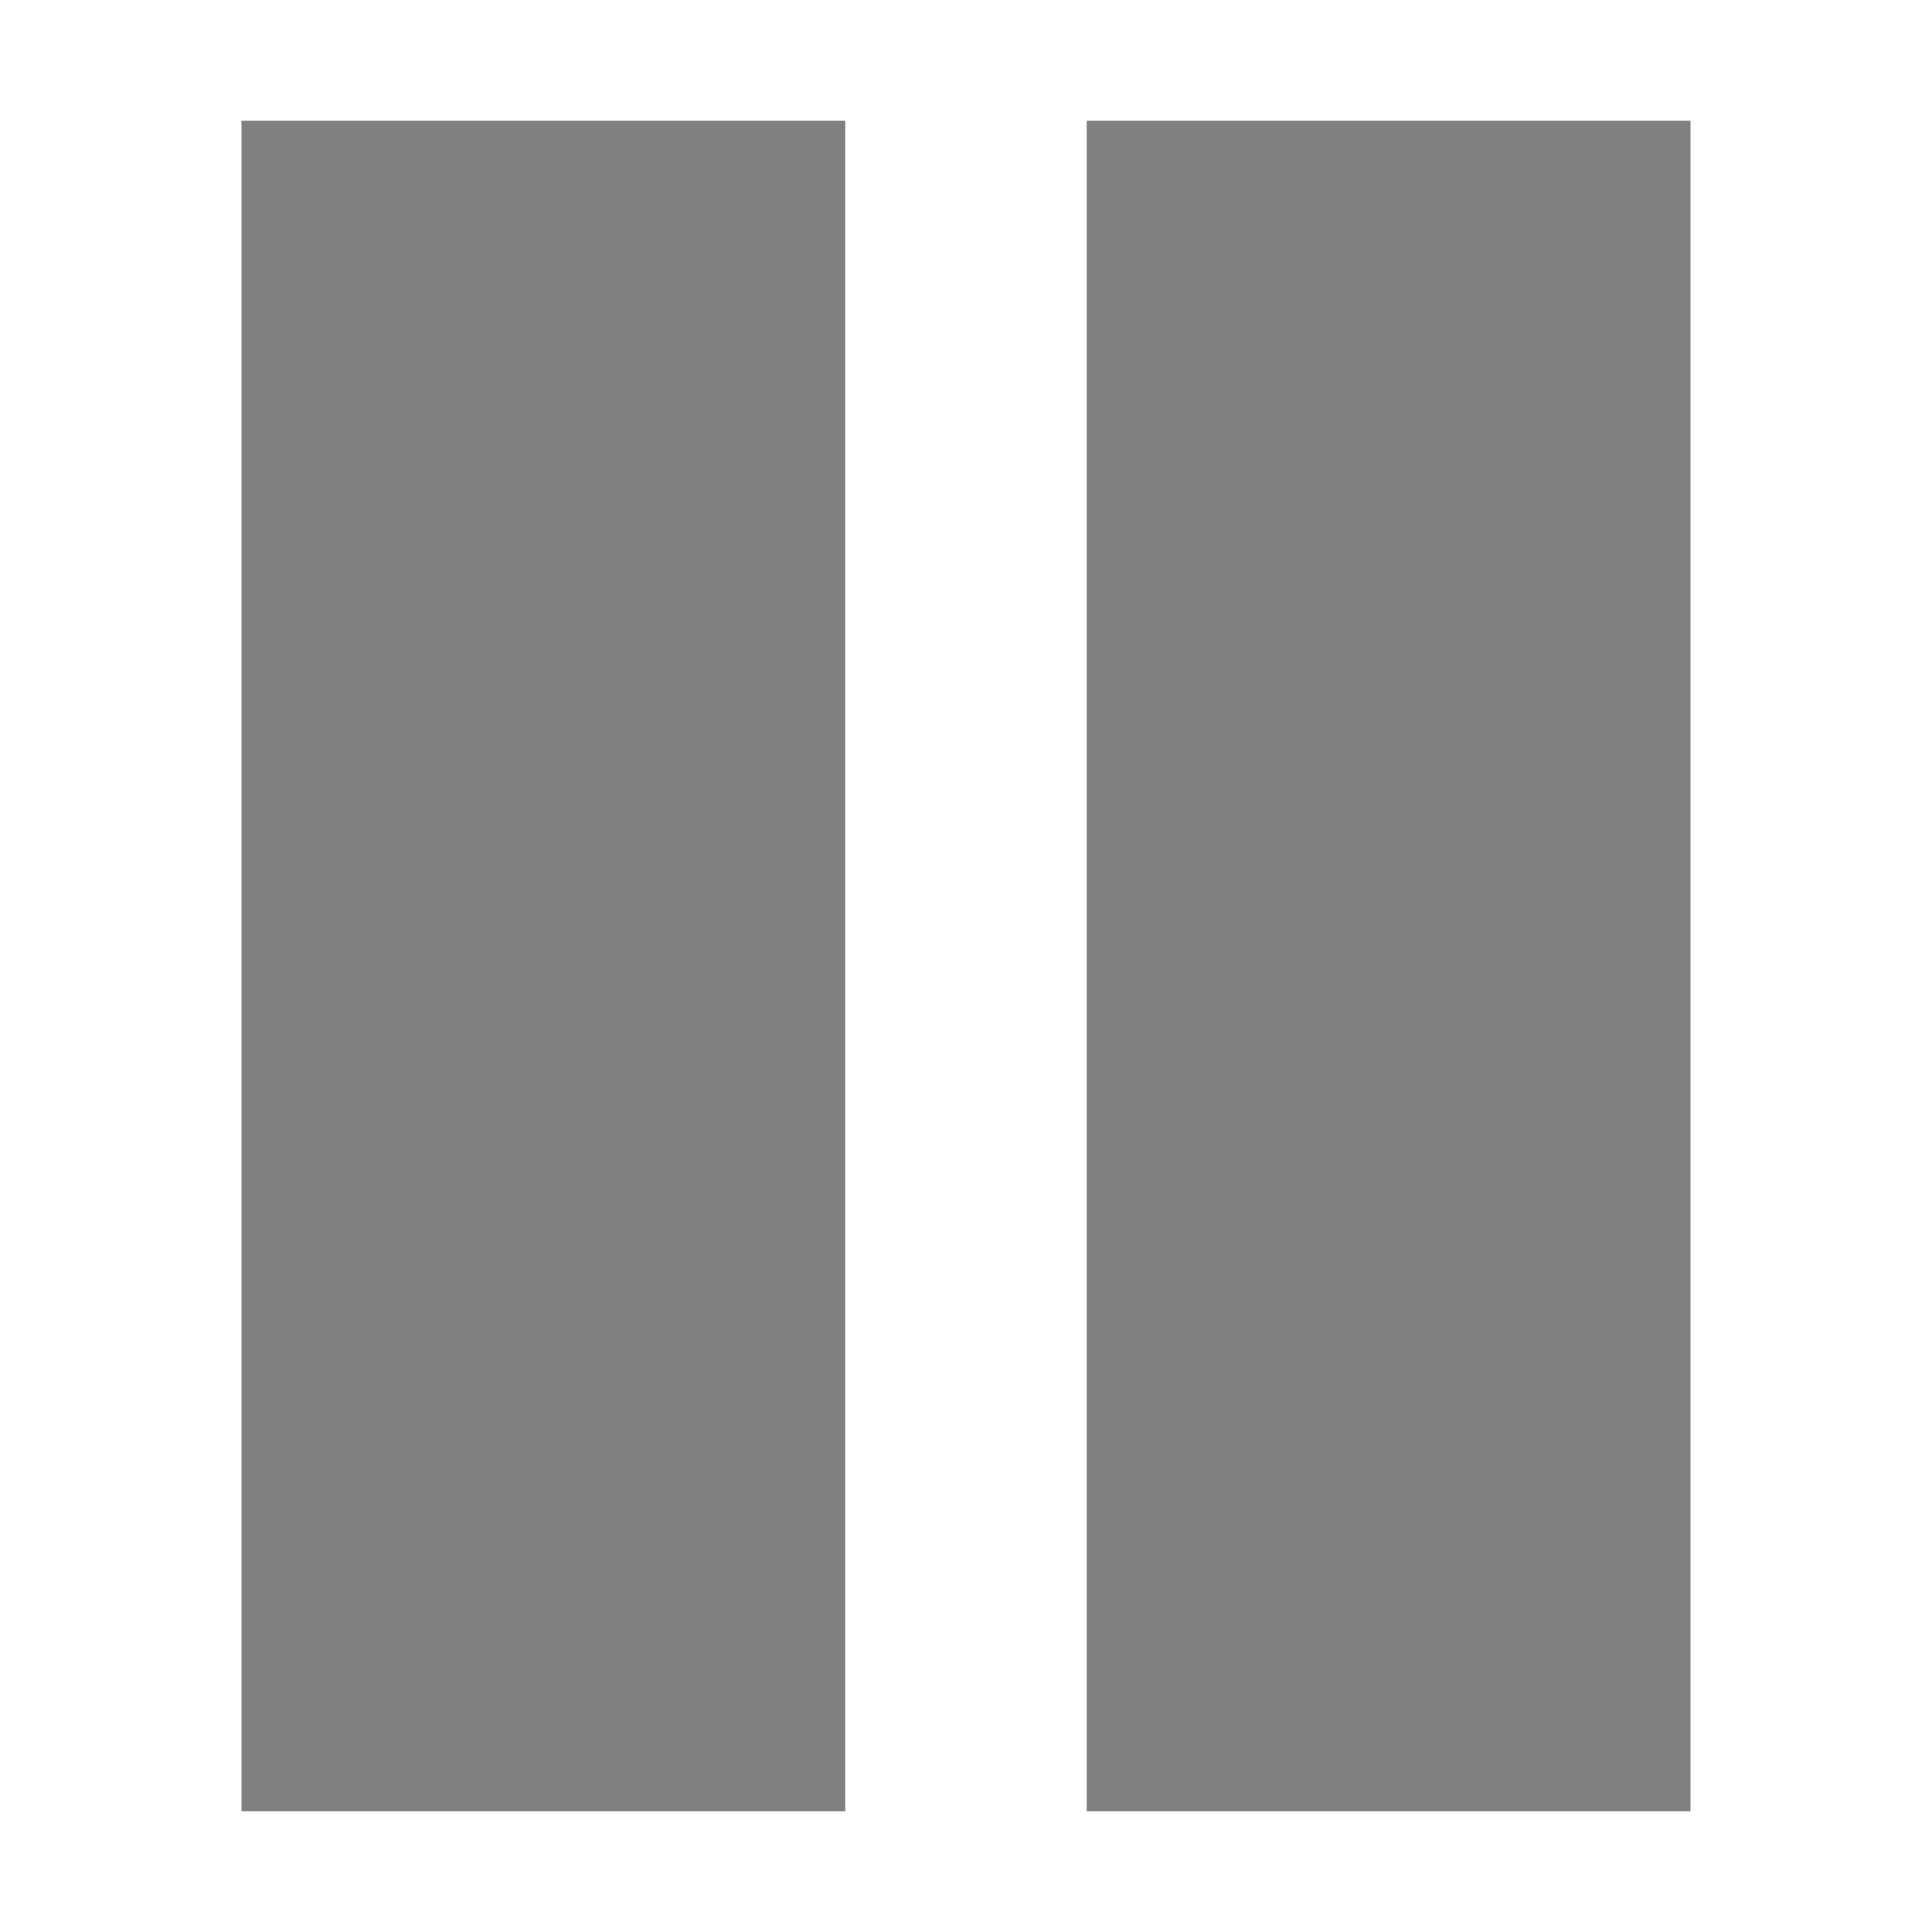 <svg version="1.1" viewBox="0 0 16 16" xmlns="http://www.w3.org/2000/svg">
 <path d="m2 1v14h5v-14zm7 0v14h5v-14z" color="#000000" fill="#808080" font-family="sans-serif" font-weight="400" overflow="visible" stroke-width="1.2" style="font-feature-settings:normal;font-variant-alternates:normal;font-variant-caps:normal;font-variant-ligatures:normal;font-variant-numeric:normal;font-variant-position:normal;isolation:auto;mix-blend-mode:normal;shape-padding:0;text-decoration-color:#000000;text-decoration-line:none;text-decoration-style:solid;text-indent:0;text-orientation:mixed;text-transform:none" white-space="normal"/>
</svg>
